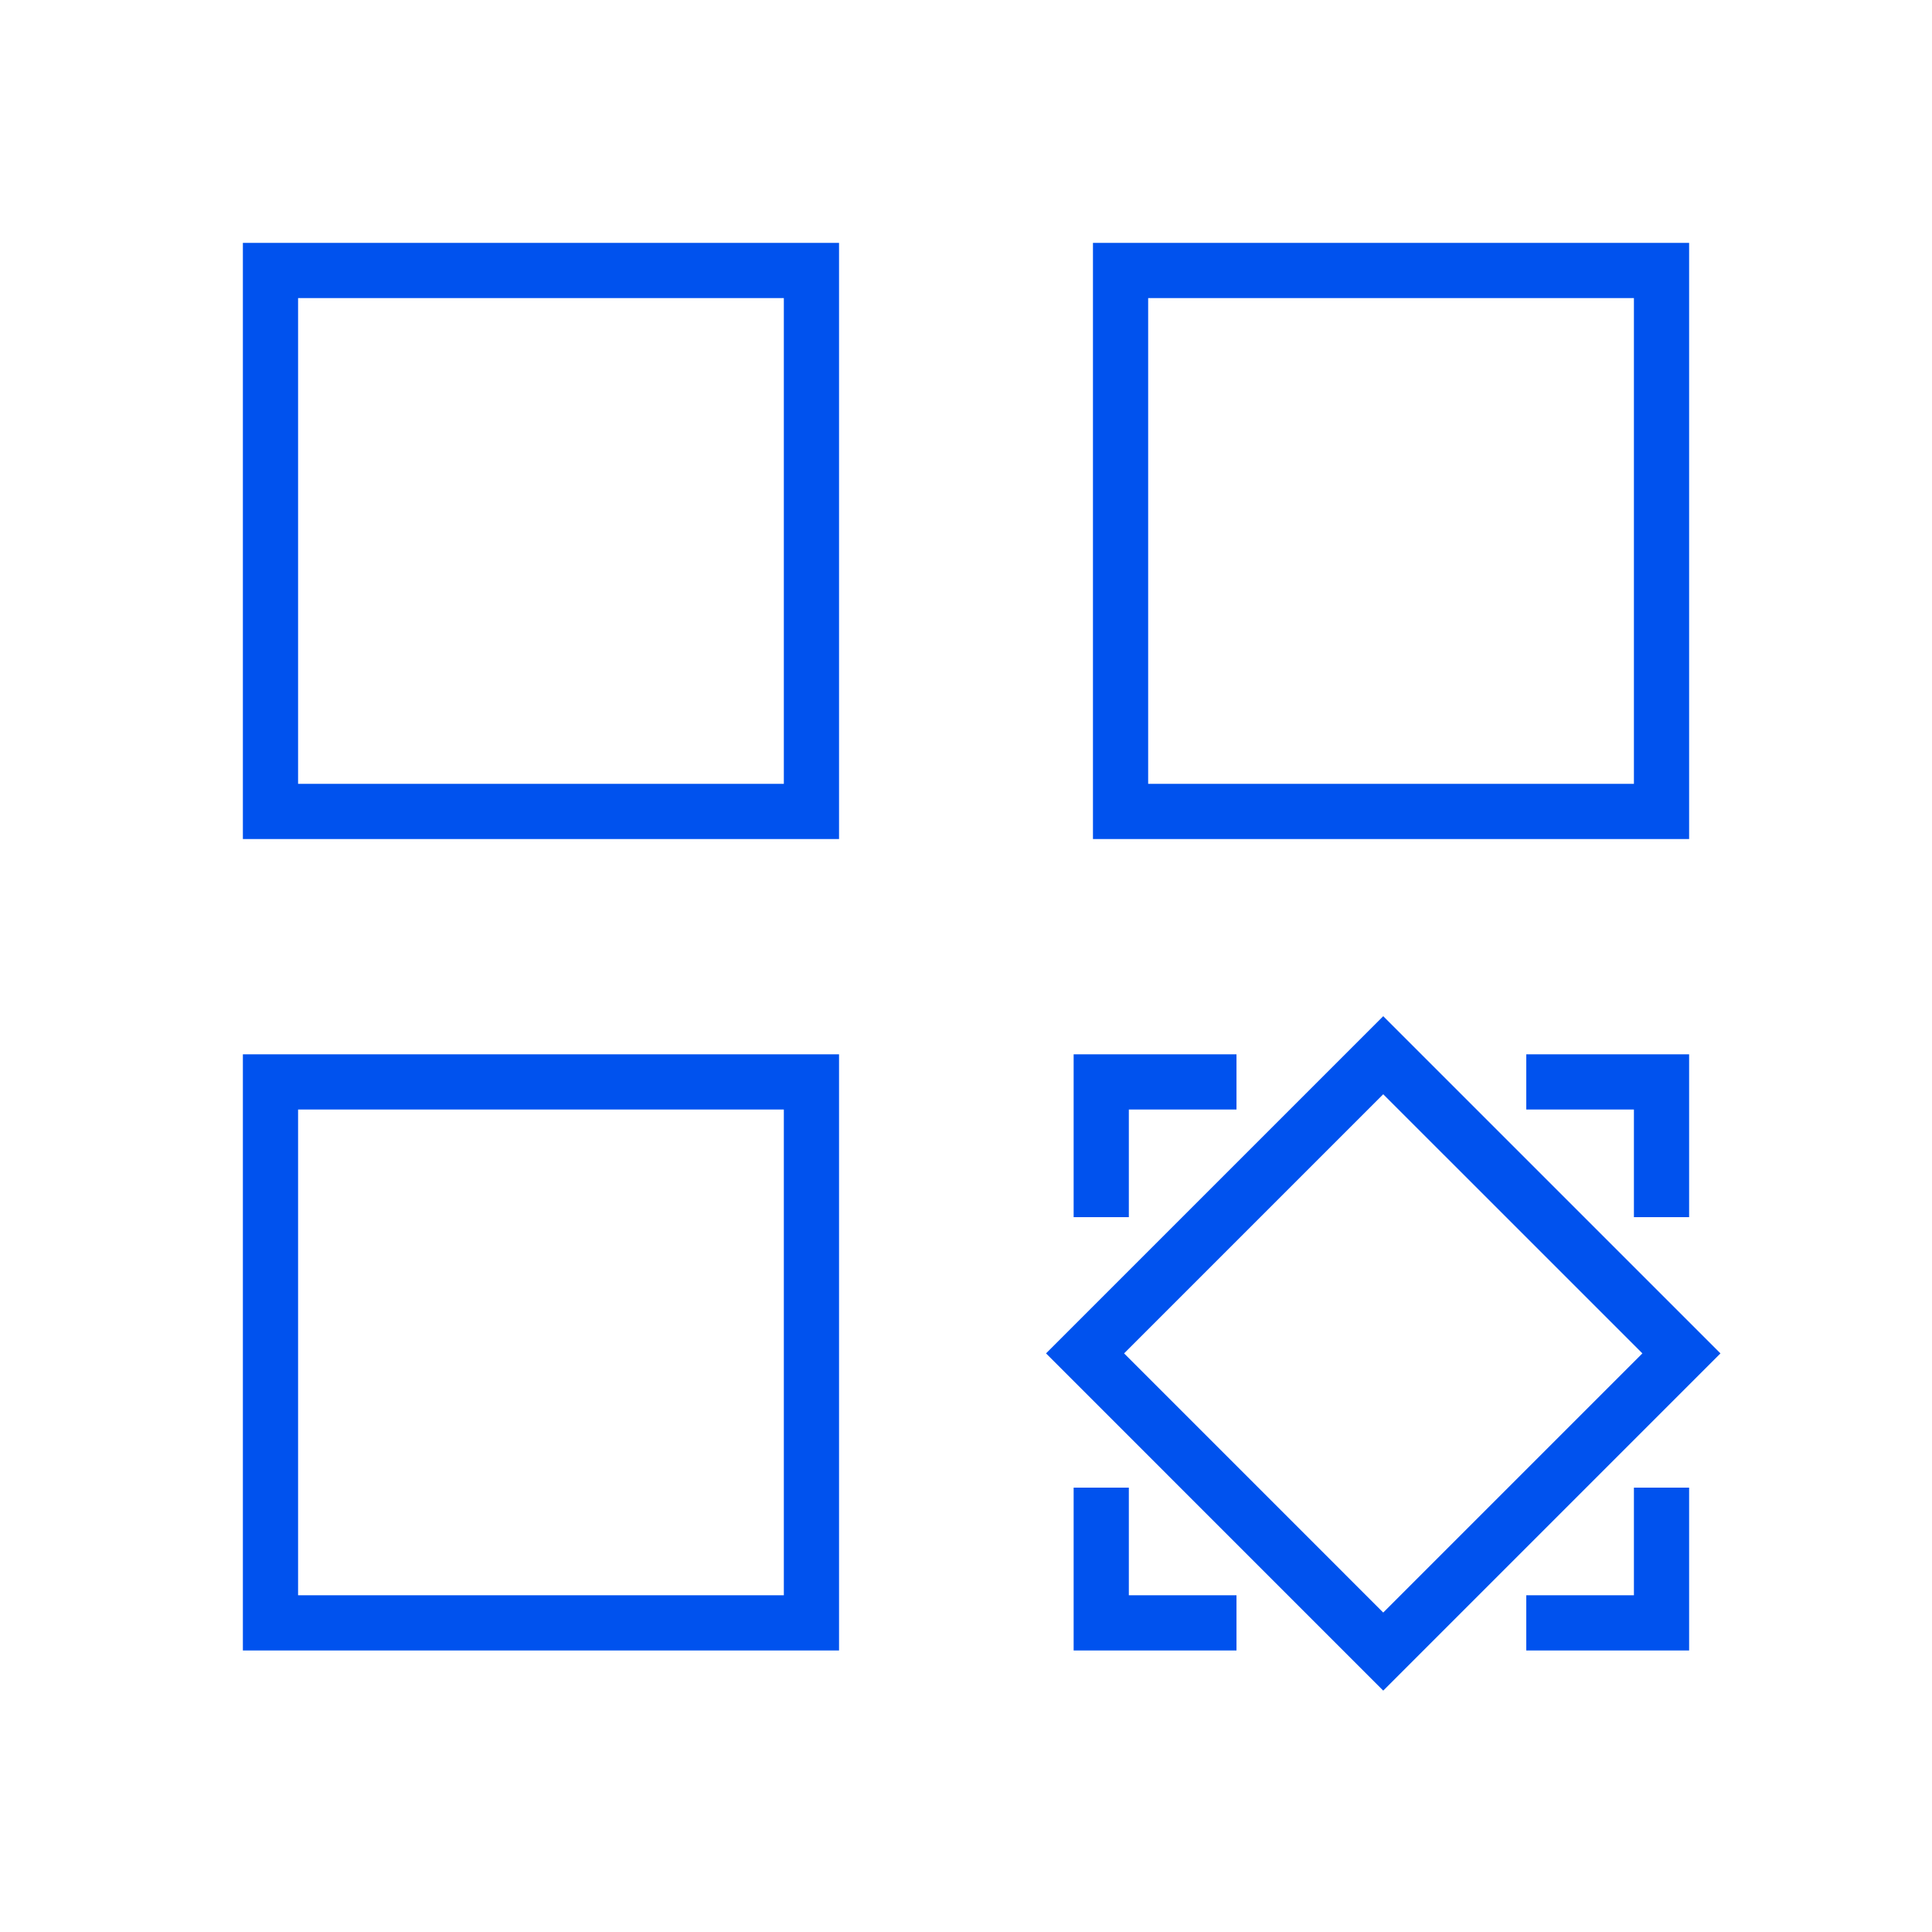 <?xml version="1.0" encoding="UTF-8"?>
<svg width="70px" height="70px" viewBox="0 0 70 70" version="1.1" xmlns="http://www.w3.org/2000/svg" xmlns:xlink="http://www.w3.org/1999/xlink">
    <title>ic_event</title>
    <g id="ic_event" stroke="none" stroke-width="1" fill="none" fill-rule="evenodd">
        <g id="Group" transform="translate(9.8, 9.8)" stroke="#0052EE" stroke-width="2">
            <polygon id="Rectangle-Copy-2" points="40.317 28.433 51.121 39.236 40.317 50.04 29.514 39.236"></polygon>
            <rect id="Rectangle" x="0" y="0" width="19.6" height="19.6"></rect>
            <rect id="Rectangle-Copy-3" x="0" y="29.4" width="19.6" height="19.6"></rect>
            <polyline id="Rectangle-Copy-4" points="45.5 29.4 50.4 29.4 50.4 34.3"></polyline>
            <polyline id="Rectangle-Copy-6" transform="translate(47.95, 46.55) scale(1, -1) translate(-47.95, -46.55)" points="45.5 44.1 50.4 44.1 50.4 49"></polyline>
            <polyline id="Rectangle-Copy-5" transform="translate(32.55, 31.85) scale(-1, 1) translate(-32.55, -31.85)" points="30.1 29.4 35 29.4 35 34.3"></polyline>
            <polyline id="Rectangle-Copy-7" transform="translate(32.55, 46.55) scale(-1, -1) translate(-32.55, -46.55)" points="30.1 44.1 35 44.1 35 49"></polyline>
            <rect id="Rectangle-Copy" x="30.8" y="0" width="19.6" height="19.6"></rect>
        </g>
    </g>
</svg>